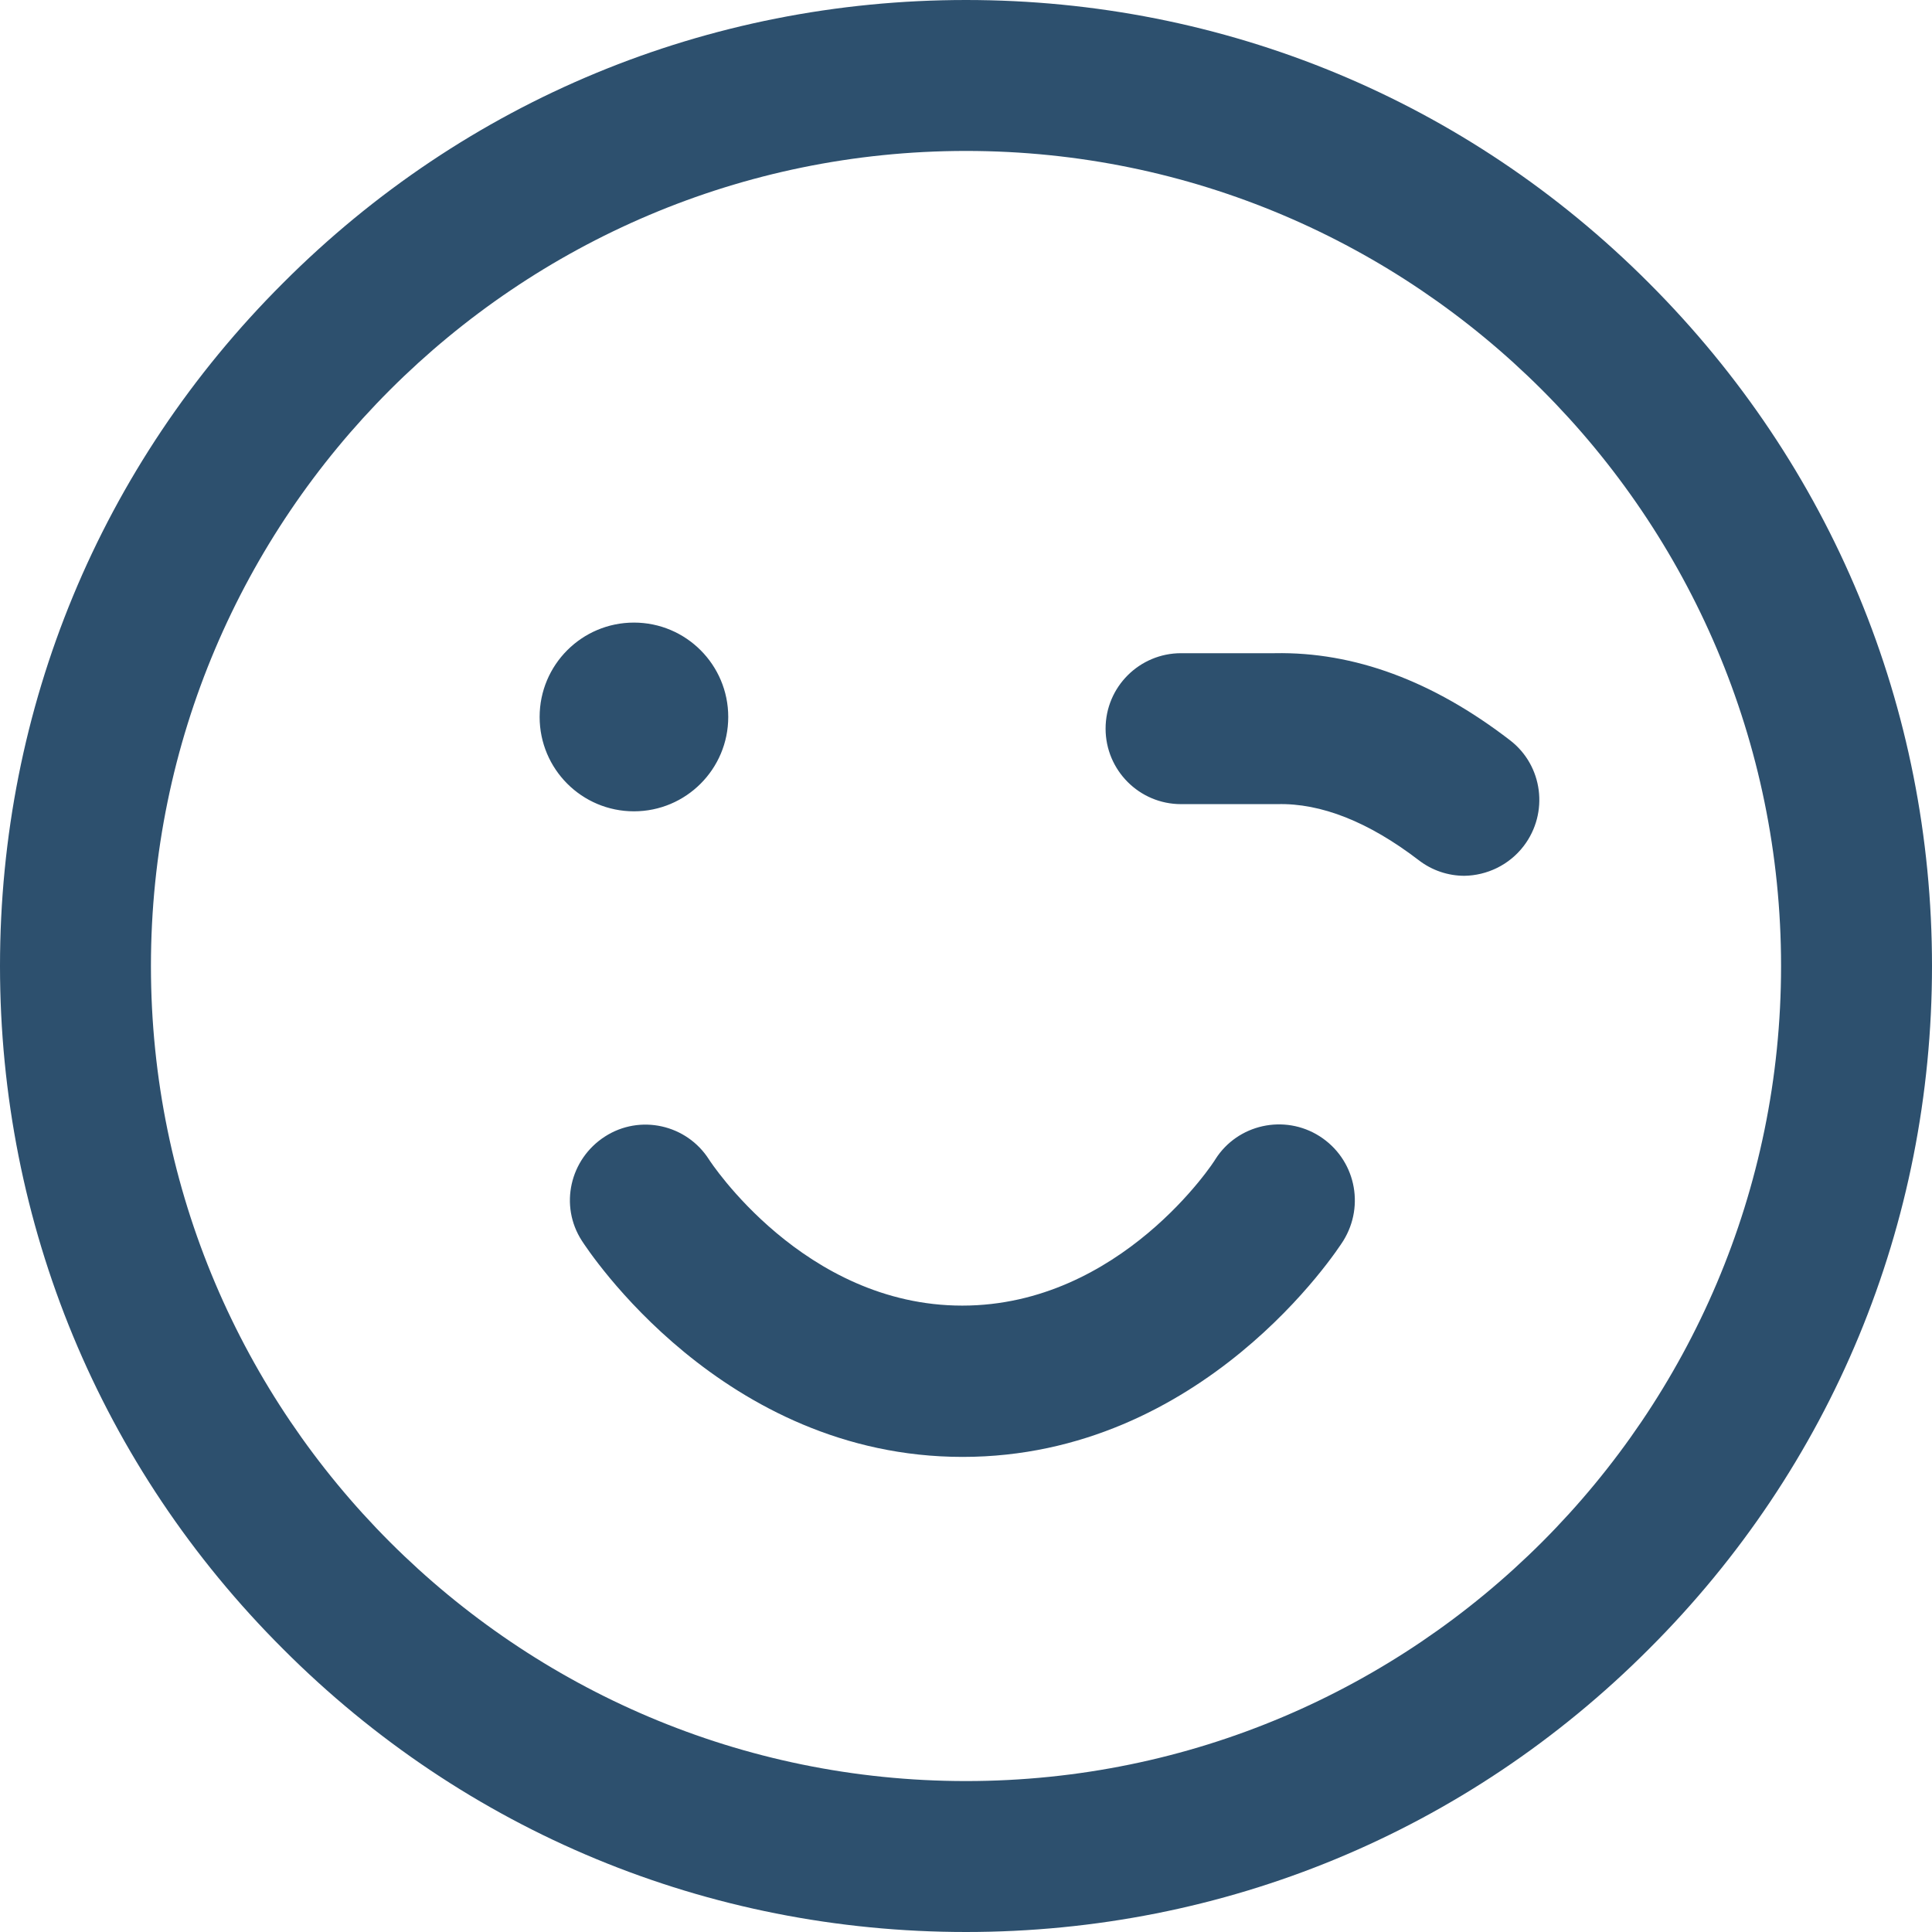<svg width="32" height="32" viewBox="0 0 32 32" fill="none" xmlns="http://www.w3.org/2000/svg">
<path d="M16 32C11.725 32 7.706 30.337 4.688 27.312C1.663 24.294 0 20.275 0 16C0 11.725 1.663 7.706 4.688 4.688C7.706 1.663 11.725 0 16 0C20.275 0 24.294 1.663 27.312 4.688C30.337 7.713 32 11.725 32 16C32 20.275 30.337 24.294 27.312 27.312C24.294 30.337 20.275 32 16 32ZM16 2.5C8.556 2.5 2.5 8.556 2.5 16C2.5 23.444 8.556 29.5 16 29.5C23.444 29.5 29.5 23.444 29.5 16C29.5 8.556 23.444 2.5 16 2.5ZM21.856 18.819C21.275 18.45 20.5 18.619 20.131 19.2C20.119 19.231 18.562 21.625 15.938 21.625C13.312 21.625 11.756 19.225 11.744 19.206C11.375 18.625 10.6 18.45 10.019 18.825C9.438 19.2 9.262 19.969 9.637 20.55C9.731 20.694 11.963 24.131 15.944 24.131C19.925 24.131 22.156 20.7 22.25 20.55C22.613 19.962 22.444 19.194 21.856 18.819ZM10.5 10.312C11.363 10.312 12.062 11.012 12.062 11.875C12.062 12.738 11.363 13.438 10.5 13.438C9.637 13.438 8.938 12.738 8.938 11.875C8.938 11.012 9.637 10.312 10.5 10.312ZM25.238 14.012C25.656 13.463 25.556 12.681 25.012 12.262C23.731 11.275 22.425 10.794 21.113 10.819H19.562C18.875 10.819 18.312 11.375 18.312 12.069C18.312 12.756 18.869 13.319 19.562 13.319C19.562 13.319 21.144 13.319 21.156 13.319C21.881 13.3 22.669 13.613 23.494 14.244C23.719 14.419 23.988 14.506 24.256 14.506C24.625 14.5 24.994 14.331 25.238 14.012Z" fill="#2D506E"/>
</svg>
